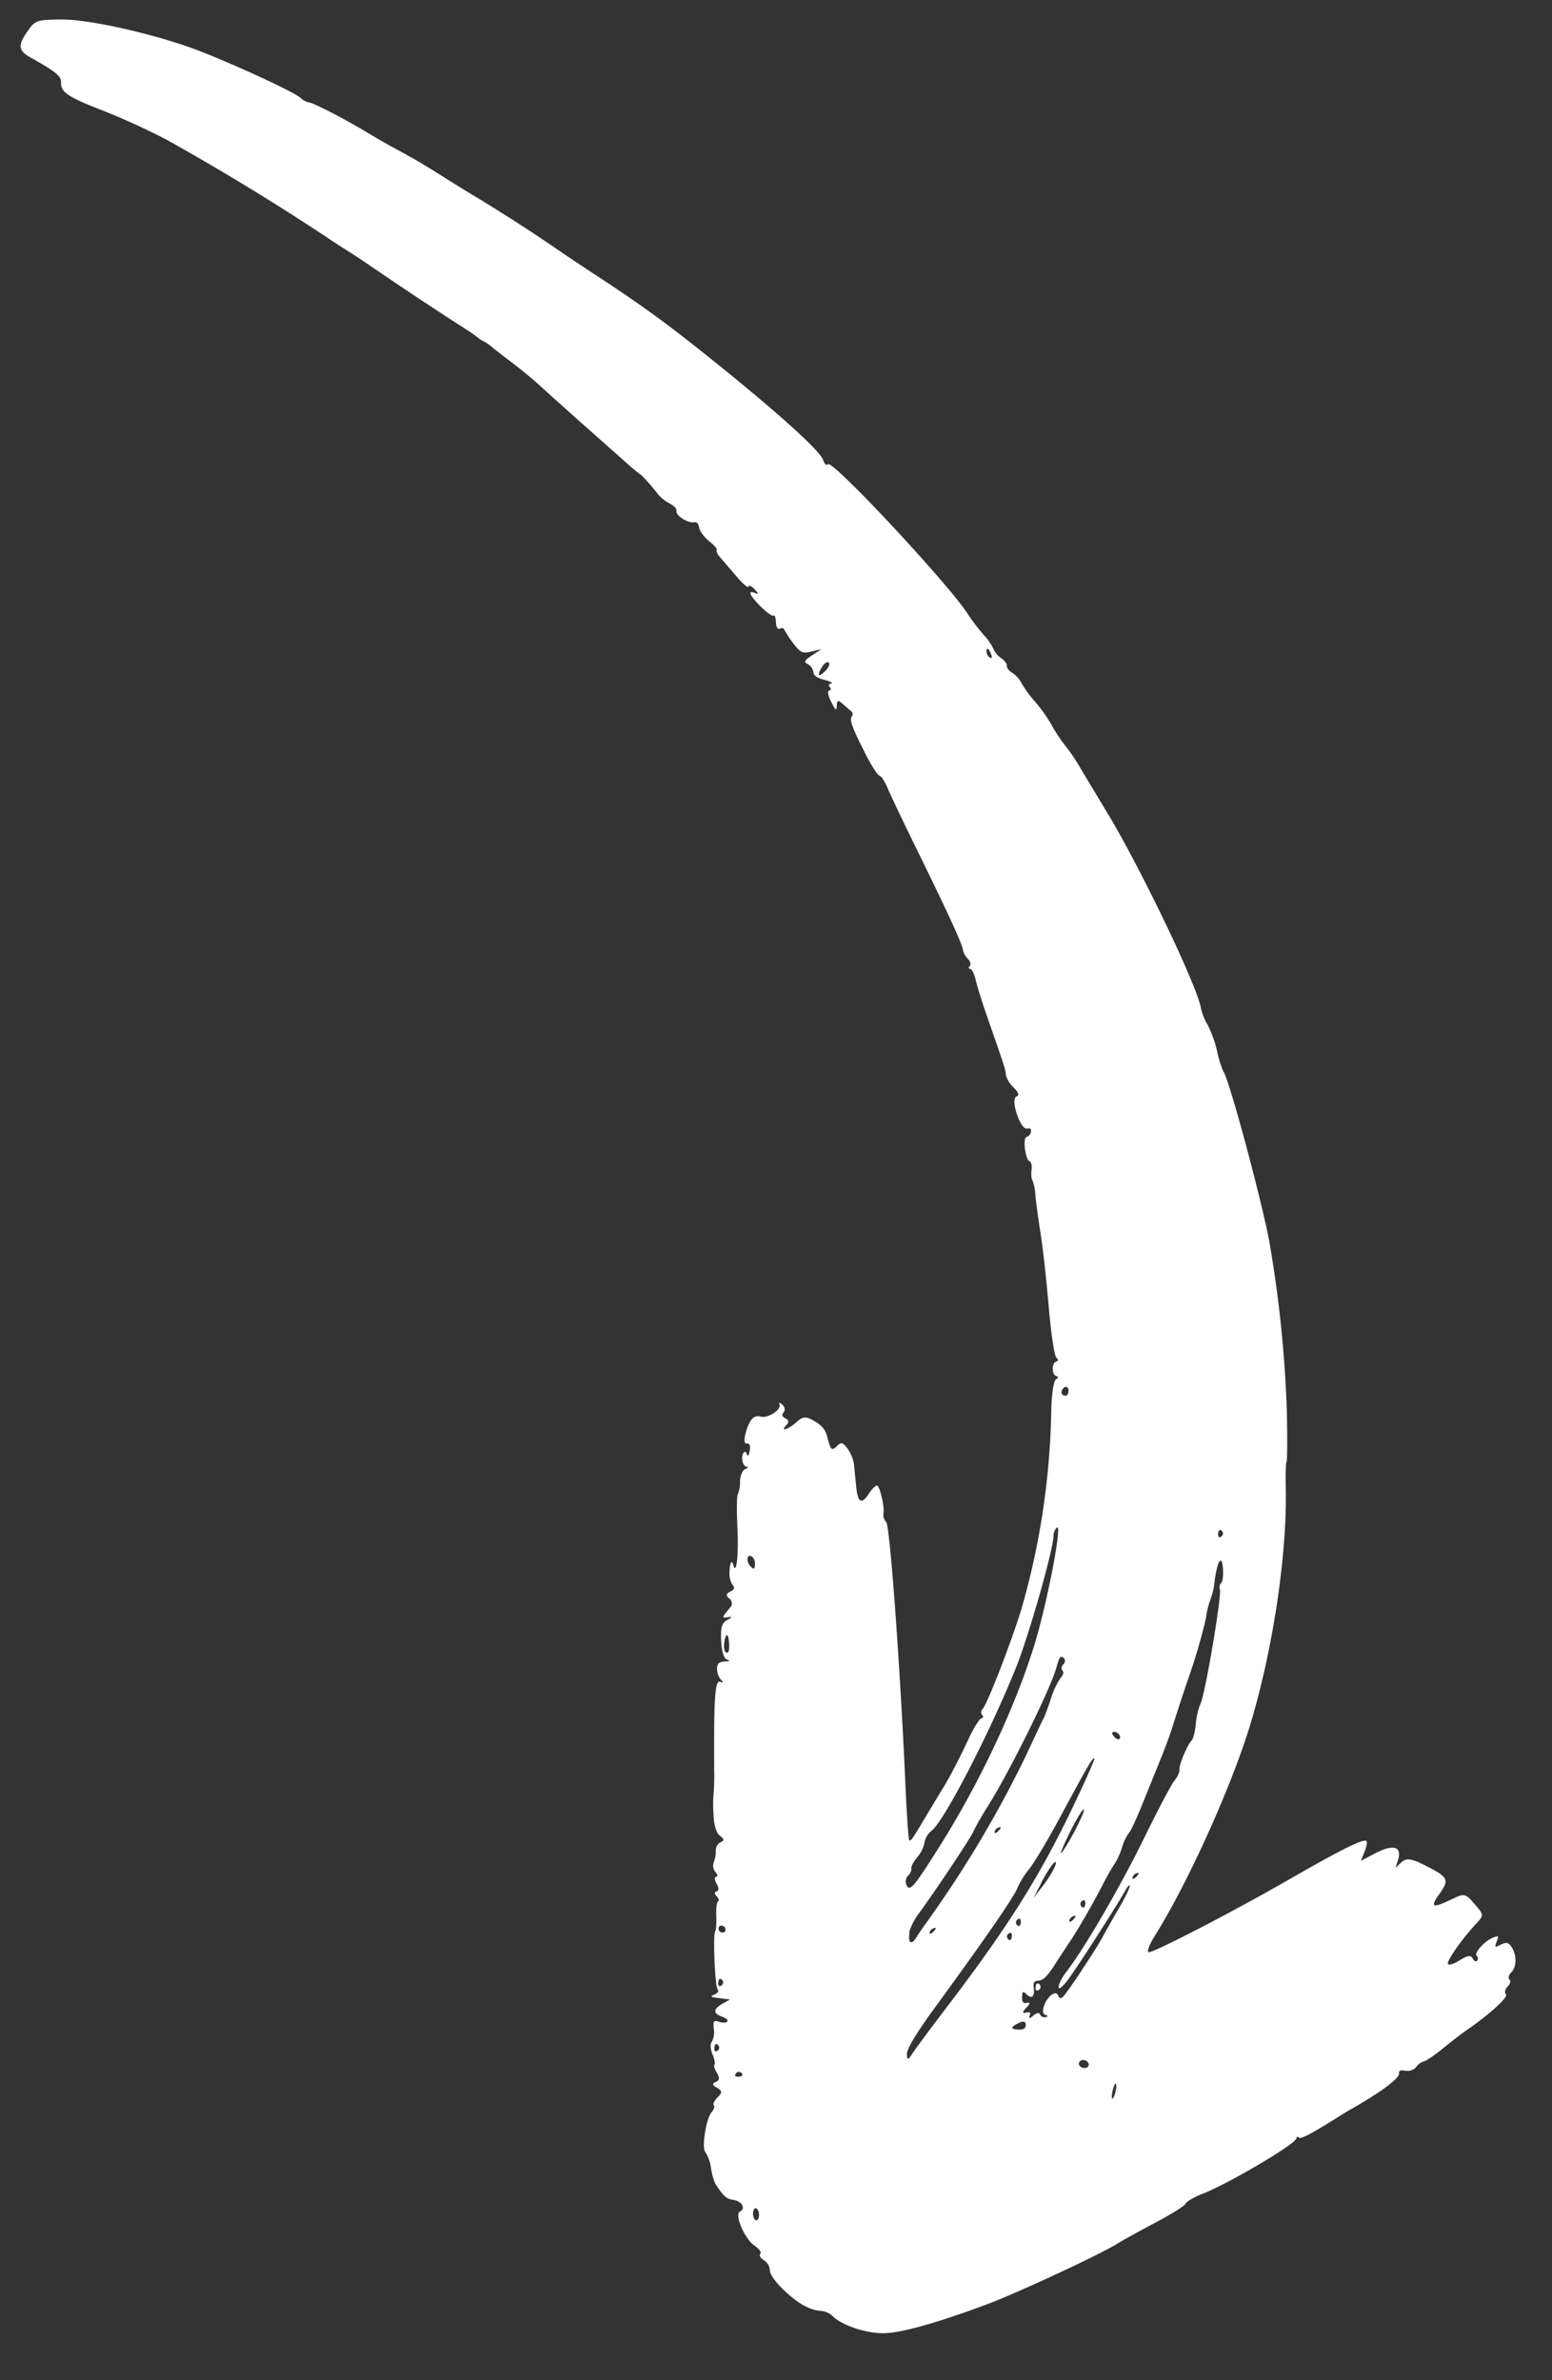 <svg width="30" height="46" fill="none" xmlns="http://www.w3.org/2000/svg"><rect width="100%" height="100%" fill="#333333" stroke="none"/><path fill-rule="evenodd" clip-rule="evenodd" d="M15.534 44.552c.1.06.21.097.323.108a.37.37 0 0 1 .235.099c.182.182.651.337.99.333.338-.004 1.047-.204 2.001-.561.584-.218 2.154-.947 2.512-1.168.122-.075.466-.265.764-.422.298-.158.548-.317.558-.352.01-.035.151-.122.32-.188.494-.19 1.798-.959 1.819-1.07.006-.035.03-.044.053-.02.037.036.243-.074.8-.425a6.2 6.2 0 0 1 .252-.15c.555-.318.906-.584.882-.67-.013-.045.036-.065.12-.047.04.007.079.005.115-.007a.211.211 0 0 0 .094-.061.281.281 0 0 1 .148-.111c.046-.009.213-.122.372-.252s.36-.287.448-.345c.468-.325.822-.648.768-.702-.031-.031-.016-.097.033-.145.048-.049.066-.111.037-.14-.03-.03-.015-.088.03-.133.106-.107.116-.315.021-.478-.06-.103-.108-.118-.212-.065-.127.062-.13.058-.087-.056.043-.115.04-.12-.064-.08-.17.067-.378.3-.322.355a.074.074 0 0 1 .024.047c.001.01 0 .018-.003.026a.059.059 0 0 1-.012.022c-.024.023-.064.002-.089-.049-.03-.063-.103-.052-.237.032-.105.07-.21.107-.235.082-.044-.043.261-.482.548-.788.145-.154.143-.169-.037-.374-.18-.206-.192-.212-.446-.09-.374.18-.421.158-.23-.109.19-.267.163-.32-.227-.52-.329-.169-.41-.181-.524-.076l-.1.095.048-.151c.08-.266-.093-.312-.455-.122l-.263.138.07-.174c.04-.095.056-.19.037-.209-.052-.051-.494.168-1.459.723-1.064.614-2.637 1.43-2.746 1.425-.047-.002.005-.142.12-.324.645-1.032 1.487-2.9 1.849-4.104.43-1.433.703-3.26.677-4.533-.005-.275.001-.51.015-.52.014-.01.017-.456.005-.987a23.844 23.844 0 0 0-.326-3.194c-.123-.734-.8-3.259-.904-3.363a2.116 2.116 0 0 1-.118-.388 2.152 2.152 0 0 0-.183-.507 1.091 1.091 0 0 1-.13-.33c-.078-.437-1.162-2.694-1.806-3.763-.236-.39-.486-.806-.556-.926a3.49 3.49 0 0 0-.262-.38 2.95 2.95 0 0 1-.26-.394 3.06 3.06 0 0 0-.328-.462 2.027 2.027 0 0 1-.255-.35.522.522 0 0 0-.175-.196c-.064-.038-.116-.103-.109-.138.007-.034-.043-.102-.111-.15a.408.408 0 0 1-.146-.173 1.032 1.032 0 0 0-.186-.27 3.98 3.98 0 0 1-.319-.42c-.38-.585-2.608-2.972-2.695-2.885-.032.032-.063.005-.093-.08-.071-.204-1.086-1.102-2.554-2.26-.57-.449-1.046-.79-1.754-1.256a44.629 44.629 0 0 1-.888-.593 33.673 33.673 0 0 0-1.472-.948 41.54 41.54 0 0 1-.793-.49 12.222 12.222 0 0 0-.713-.418 14.622 14.622 0 0 1-.63-.358c-.421-.256-1.04-.577-1.136-.587a.342.342 0 0 1-.165-.09c-.096-.096-1.136-.582-1.886-.88C3.11.687 1.776.377 1.2.377.723.38.68.393.545.586c-.206.292-.198.39.048.527.49.275.592.358.587.478-.008.19.135.285.806.545.413.165.82.35 1.218.555A47.474 47.474 0 0 1 6.35 4.608c.08.056.242.161.36.234.116.073.277.178.358.234A80.49 80.49 0 0 0 8.845 6.26c.15.093.323.209.385.257a.39.39 0 0 0 .119.078c.062.034.12.075.173.123.09.073.28.217.418.323.138.105.358.286.486.403.127.117.49.442.806.724l.837.742c.095.088.193.171.295.249.04.018.232.232.352.389a.767.767 0 0 0 .228.182c.088.045.141.103.133.149-.016.086.22.235.34.215.055-.01.082.02.099.107.01.065.096.181.193.259.098.077.162.154.145.17-.017.018.017.087.073.15.056.063.2.231.318.369.117.138.218.223.223.188.006-.036.062-.01.122.056.061.064.073.1.026.077-.173-.079-.138.026.078.242.123.123.239.206.26.185.02-.02.04.036.044.124.007.102.032.15.078.128.045-.02.076-.009.084.02.05.09.107.178.172.26.14.187.18.205.352.163l.196-.048-.183.121c-.151.1-.166.13-.082.17a.206.206 0 0 1 .107.151c.005.071.067.116.216.154.115.03.173.062.127.07-.045.008-.056.038-.025.069.03.03.024.06-.013.067-.038.007-.02.104.038.215.091.176.106.185.11.075.005-.11.024-.11.117-.03l.165.144a.072.072 0 0 1 .024.045.06.06 0 0 1-.012.046c-.055.064-.003.208.251.71.117.232.242.431.28.44.038.009.11.122.162.25.053.126.306.66.566 1.188.614 1.25.873 1.82.884 1.925a.35.35 0 0 0 .096.175c.049.049.066.112.037.141-.029.029-.025.053.008.055.033.002.081.098.107.213.026.116.13.45.233.743.326.934.345.991.349 1.09a.51.51 0 0 0 .148.243c.103.103.118.154.057.178-.121.05.073.64.204.62.066-.013.088.005.077.065a.124.124 0 0 1-.084.096c-.08.015-.024.448.06.471.03.009.046.086.035.17-.01.085-.002.172.016.19a.95.95 0 0 1 .06.305c.014.149.06.485.102.747.042.263.112.893.155 1.402.043.508.11.95.148.982.039.032.04.064.002.073-.097.018-.098.255-.002.282.044.012.04.04-.007.06-.047.022-.089.316-.093.655a14.742 14.742 0 0 1-.566 3.753c-.193.643-.673 1.88-.763 1.97a.073.073 0 0 0-.025.052.087.087 0 0 0 .018.058c.03.03.023.058-.013.065-.037.007-.141.172-.234.367-.175.382-.411.83-.495.957-.028.044-.155.258-.285.472-.328.553-.352.588-.382.558-.015-.015-.049-.521-.076-1.126-.097-2.194-.297-4.947-.368-5.018a.219.219 0 0 1-.046-.08.2.2 0 0 1-.007-.09c.021-.113-.056-.473-.116-.533-.022-.022-.096.045-.164.148-.15.229-.22.18-.252-.17-.013-.138-.032-.315-.038-.397a.746.746 0 0 0-.123-.297c-.086-.12-.126-.134-.199-.06-.108.108-.128.091-.193-.16-.038-.15-.097-.224-.248-.313-.168-.099-.223-.095-.352.02-.16.145-.328.191-.19.054.051-.053.044-.096-.021-.128-.066-.032-.075-.074-.035-.114a.092.092 0 0 0 .018-.035.1.1 0 0 0 .001-.041.112.112 0 0 0-.043-.072c-.047-.047-.075-.049-.056-.008.045.098-.227.276-.36.236-.132-.04-.222.054-.294.32-.035.13-.026.21.024.2.05-.009.073.04.055.14-.016.086-.04.12-.052.074-.034-.12-.113-.018-.09.117.009.063.046.117.085.12.037.003.022.022-.03.043-.053.02-.1.131-.101.244a.569.569 0 0 1-.042.242c-.02.02-.024.306-.008.635.026.53-.019.944-.078.734-.034-.118-.07-.046-.075.147a.394.394 0 0 0 .065.244c.042.042.025.085-.048.12-.084.041-.09.076-.021.136a.123.123 0 0 1 .047.072.106.106 0 0 1-.014.081c-.185.222-.186.224-.06.208.093-.012.09 0-.014.055-.103.054-.129.146-.116.403.011.21.053.343.115.362.061.019.056.031-.047.036-.102.005-.144.033-.148.136a.339.339 0 0 0 .072.212c.051.052.048.07-.01.044-.1-.047-.125.302-.117 1.684.005.166 0 .333-.013.498-.01.12-.01.241-.001.362.008.223.053.38.126.432.082.06.086.094.014.123a.169.169 0 0 0-.07.065.179.179 0 0 0-.024.094c0 .08-.013.158-.04.23a.177.177 0 0 0-.01.097.2.2 0 0 0 .043.092c.043.044.049.084.012.091-.036.007-.03.07.013.14s.04.136-.002.142c-.042.007-.047.047-.002.092.044.045.055.088.028.1-.026.012-.038.142-.034.28.005.14 0 .274-.018.292-.05.05-.008 1.078.046 1.133.027.026 0 .07-.06.095-.096.04-.083.05.094.072l.204.025-.147.084c-.18.104-.185.185-.005.249.18.063.105.153-.065.097-.1-.032-.11-.015-.096.145a.373.373 0 0 1-.04.245c-.033.033-.027.139.013.235.04.096.058.188.04.206-.017.017.004.09.049.162.055.09.048.143-.023.171-.072.029-.075.058.023.113s.106.09.012.184c-.063.063-.097.132-.075.154.021.021.004.08-.04.13-.111.133-.199.7-.12.779a.75.75 0 0 1 .107.304c.014.103.042.204.082.302.163.248.217.296.352.314.158.02.244.168.127.223-.116.054.088.528.275.657.1.07.146.134.116.163-.03.03.005.082.071.123a.254.254 0 0 1 .115.194c-.006.134.348.502.655.682l-.003-.007Zm-.965-1.843c.02-.046.056-.044.081.004a.22.22 0 0 1 .022.083.2.2 0 0 1-.013.081c-.02.046-.056.044-.082-.004a.223.223 0 0 1-.021-.083.2.2 0 0 1 .013-.081Zm-.331-2.652a.065.065 0 0 1 .048-.015.08.08 0 0 1 .048.022c.029.029.019.059-.023.066-.041.008-.085.005-.096-.007-.011-.011-.002-.042.023-.066Zm-.424-.513c.007-.042.037-.051.066-.023a.08.08 0 0 1 .022.048.065.065 0 0 1-.015.048c-.024.024-.055.035-.067.023-.011-.012-.015-.056-.006-.096Zm.075-1.26c.008-.042.038-.052.067-.023a.08.08 0 0 1 .022.048.065.065 0 0 1-.015.047c-.025.025-.055.035-.067.023-.012-.013-.016-.056-.007-.096Zm.016-1.054a.065.065 0 0 1 .048-.015.08.08 0 0 1 .048.022c.013.013.021.03.022.048a.065.065 0 0 1-.015.048.065.065 0 0 1-.048.016.076.076 0 0 1-.048-.023.076.076 0 0 1-.022-.048.065.065 0 0 1 .015-.048Zm4.179 1.552c.987-1.354 1.519-2.125 1.582-2.295.059-.13.134-.252.225-.362.091-.11.354-.548.584-.975.566-1.05.636-1.171.678-1.168.02 0-.17.43-.422.956-.65 1.355-1.259 2.32-2.48 3.919-.275.361-.548.73-.607.818-.093.144-.106.146-.113.02-.006-.093.185-.41.554-.915l-.002.002Zm-.512-1.436a1.21 1.21 0 0 1 .19-.367c.375-.517.998-1.454 1.062-1.598.037-.085.161-.302.275-.481.41-.647 1.202-2.249 1.318-2.663.062-.222.086-.253.151-.187.028.027.022.081-.015.118-.037.037-.044.089-.015.118.03.03.013.09-.032.135a1.488 1.488 0 0 0-.192.409c-.06.18-.124.35-.143.381-.02.032-.186.392-.378.798a21.863 21.863 0 0 1-1.858 3.11c-.083.113-.186.26-.226.33-.093.15-.162.1-.128-.094l-.009-.009Zm2.12 1.75c.089-.042.134-.03.136.034.002.063-.038.095-.128.094-.171-.002-.174-.048-.008-.127Zm-1.643-1.83c.052-.02.053.001.003.056-.05.054-.082.064-.084.033a.117.117 0 0 1 .081-.09Zm1.782 1.631c-.075.014-.072-.013.007-.094.079-.08.08-.11.011-.096-.068.014-.095-.007-.092-.113.003-.107.018-.12.086-.052.1.1.164.041.139-.13-.014-.097.01-.13.096-.134.086-.004.169-.087.317-.317.111-.173.239-.368.284-.434.144-.211.422-.692.632-1.094.074-.149.156-.293.246-.432.056-.094.1-.194.133-.3a.922.922 0 0 1 .133-.28c.025-.014.14-.26.256-.546l.377-.933c.092-.227.186-.494.214-.589.029-.094.166-.526.313-.953.129-.367.238-.743.327-1.124a1.72 1.72 0 0 1 .093-.38c.04-.11.065-.225.076-.344.055-.402.14-.522.161-.231.01.121-.006.246-.037.276a.103.103 0 0 0-.029.054.116.116 0 0 0 .006.064c.044.083-.283 2.03-.373 2.206a1.42 1.42 0 0 0-.093.401c-.013.143-.049.284-.08.315-.084.084-.252.487-.236.566.008.037-.034.136-.098.213-.064.077-.33.588-.596 1.13-.456.931-1.146 2.115-1.491 2.561-.086.11-.153.244-.15.296.003.052.067.011.195-.162.19-.258.95-1.441 1.096-1.708.044-.08.082-.117.084-.084.002.033-.088.222-.204.42-.116.197-.258.45-.318.561-.13.243-.678 1.07-.769 1.161-.035.036-.075.03-.088-.014-.035-.122-.191-.025-.27.166-.042.106-.035.183.02.198.054.016.056.032 0 .042a.087.087 0 0 1-.063-.007.096.096 0 0 1-.044-.048c-.011-.04-.069-.027-.129.026-.06.052-.092.06-.073.01.029-.073.018-.084-.07-.069v.002Zm1.68 1.49c.018-.075.047-.13.06-.116.014.014.009.089-.011.166-.02.078-.047.132-.061.118-.014-.014-.008-.089.012-.167Zm-.645-.54a.09.09 0 0 1 .042-.03.099.099 0 0 1 .053-.003.11.11 0 0 1 .082.07c.023.08-.1.114-.168.047a.068.068 0 0 1-.02-.041.058.058 0 0 1 .011-.043Zm-3.314-3.597a.18.18 0 0 0 .047-.063.193.193 0 0 0 .018-.079c-.01-.033.042-.13.115-.218a.599.599 0 0 0 .138-.28.376.376 0 0 1 .14-.23c.242-.193 1.106-1.858 1.62-3.128.254-.623.74-2.335.734-2.577a.239.239 0 0 1 .062-.151c.122-.122-.187 1.482-.442 2.3-.38 1.214-1.06 2.653-1.835 3.88-.493.78-.56.858-.628.724a.183.183 0 0 1-.01-.097.164.164 0 0 1 .043-.084l-.002.003Zm2.546 2.193a.065.065 0 0 0 .015-.047.076.076 0 0 0-.022-.049c-.03-.028-.06-.018-.067.023-.008.04-.004.085.007.096.01.01.042.002.066-.023Zm-.617-1.06c.024-.026.054-.036.066-.024.012.012.015.055.007.096-.009.04-.037.052-.066.023a.076.076 0 0 1-.023-.048.065.065 0 0 1 .016-.048Zm-5.478-5.658c.013-.081.037-.14.056-.122.037.037.05.29.017.323-.057.056-.099-.06-.073-.2Zm5.651 5.385c.025-.025.054-.035.066-.023.012.012.016.055.007.096-.009.04-.037.052-.066.023a.076.076 0 0 1-.022-.048.065.065 0 0 1 .015-.048Zm.696-1.086c.145-.145.017.151-.177.403l-.193.25.15-.292c.062-.128.136-.248.22-.36Zm.401 1.008c.05-.02.052.002.003.057-.05.055-.083.064-.085.032a.117.117 0 0 1 .082-.089Zm-1.446-1.714c.051-.02.052.003.003.057-.05.054-.083.064-.085.033a.118.118 0 0 1 .082-.09Zm1.595 1.435c.024-.025.054-.035.067-.023.012.013.015.056.006.096-.008.04-.037.052-.066.023a.076.076 0 0 1-.022-.048.065.065 0 0 1 .015-.048Zm-6.453-6.626c.02-.123.152-.036.147.097-.003.105-.02.113-.083.05a.207.207 0 0 1-.062-.144l-.002-.003Zm6.495 4.843c.07-.034-.227.566-.405.816-.067.093-.016-.045.111-.309.128-.264.254-.481.294-.508Zm1.029 1.233c.05-.02.052.002.003.057-.05.055-.084.064-.085.032a.118.118 0 0 1 .082-.09Zm-.47-2.718c.048-.047.162.028.149.097-.008.042-.051.044-.094.001-.043-.042-.068-.085-.057-.096l.002-.002Zm-.947-6.657c.038-.038.08-.034.094.01a.142.142 0 0 1 .005.063.128.128 0 0 1-.023.057.06.06 0 0 1-.022.013c-.008.003-.017.003-.026.003a.07.07 0 0 1-.046-.025c-.027-.027-.02-.083.018-.12Zm2.997 2.78c.008-.042.038-.052.066-.023a.08.08 0 0 1 .023.048.065.065 0 0 1-.016.048c-.024.024-.054.034-.066.023-.012-.012-.015-.056-.007-.096ZM15.9 12.875c.04-.063.094-.095.12-.068.027.026-.006.1-.072.165-.134.134-.162.079-.049-.097Zm3.172-.31c.008-.044.033-.034.064.027.056.116.041.165-.031.093a.156.156 0 0 1-.03-.058.142.142 0 0 1-.003-.063Z" fill="#fff"/></svg>